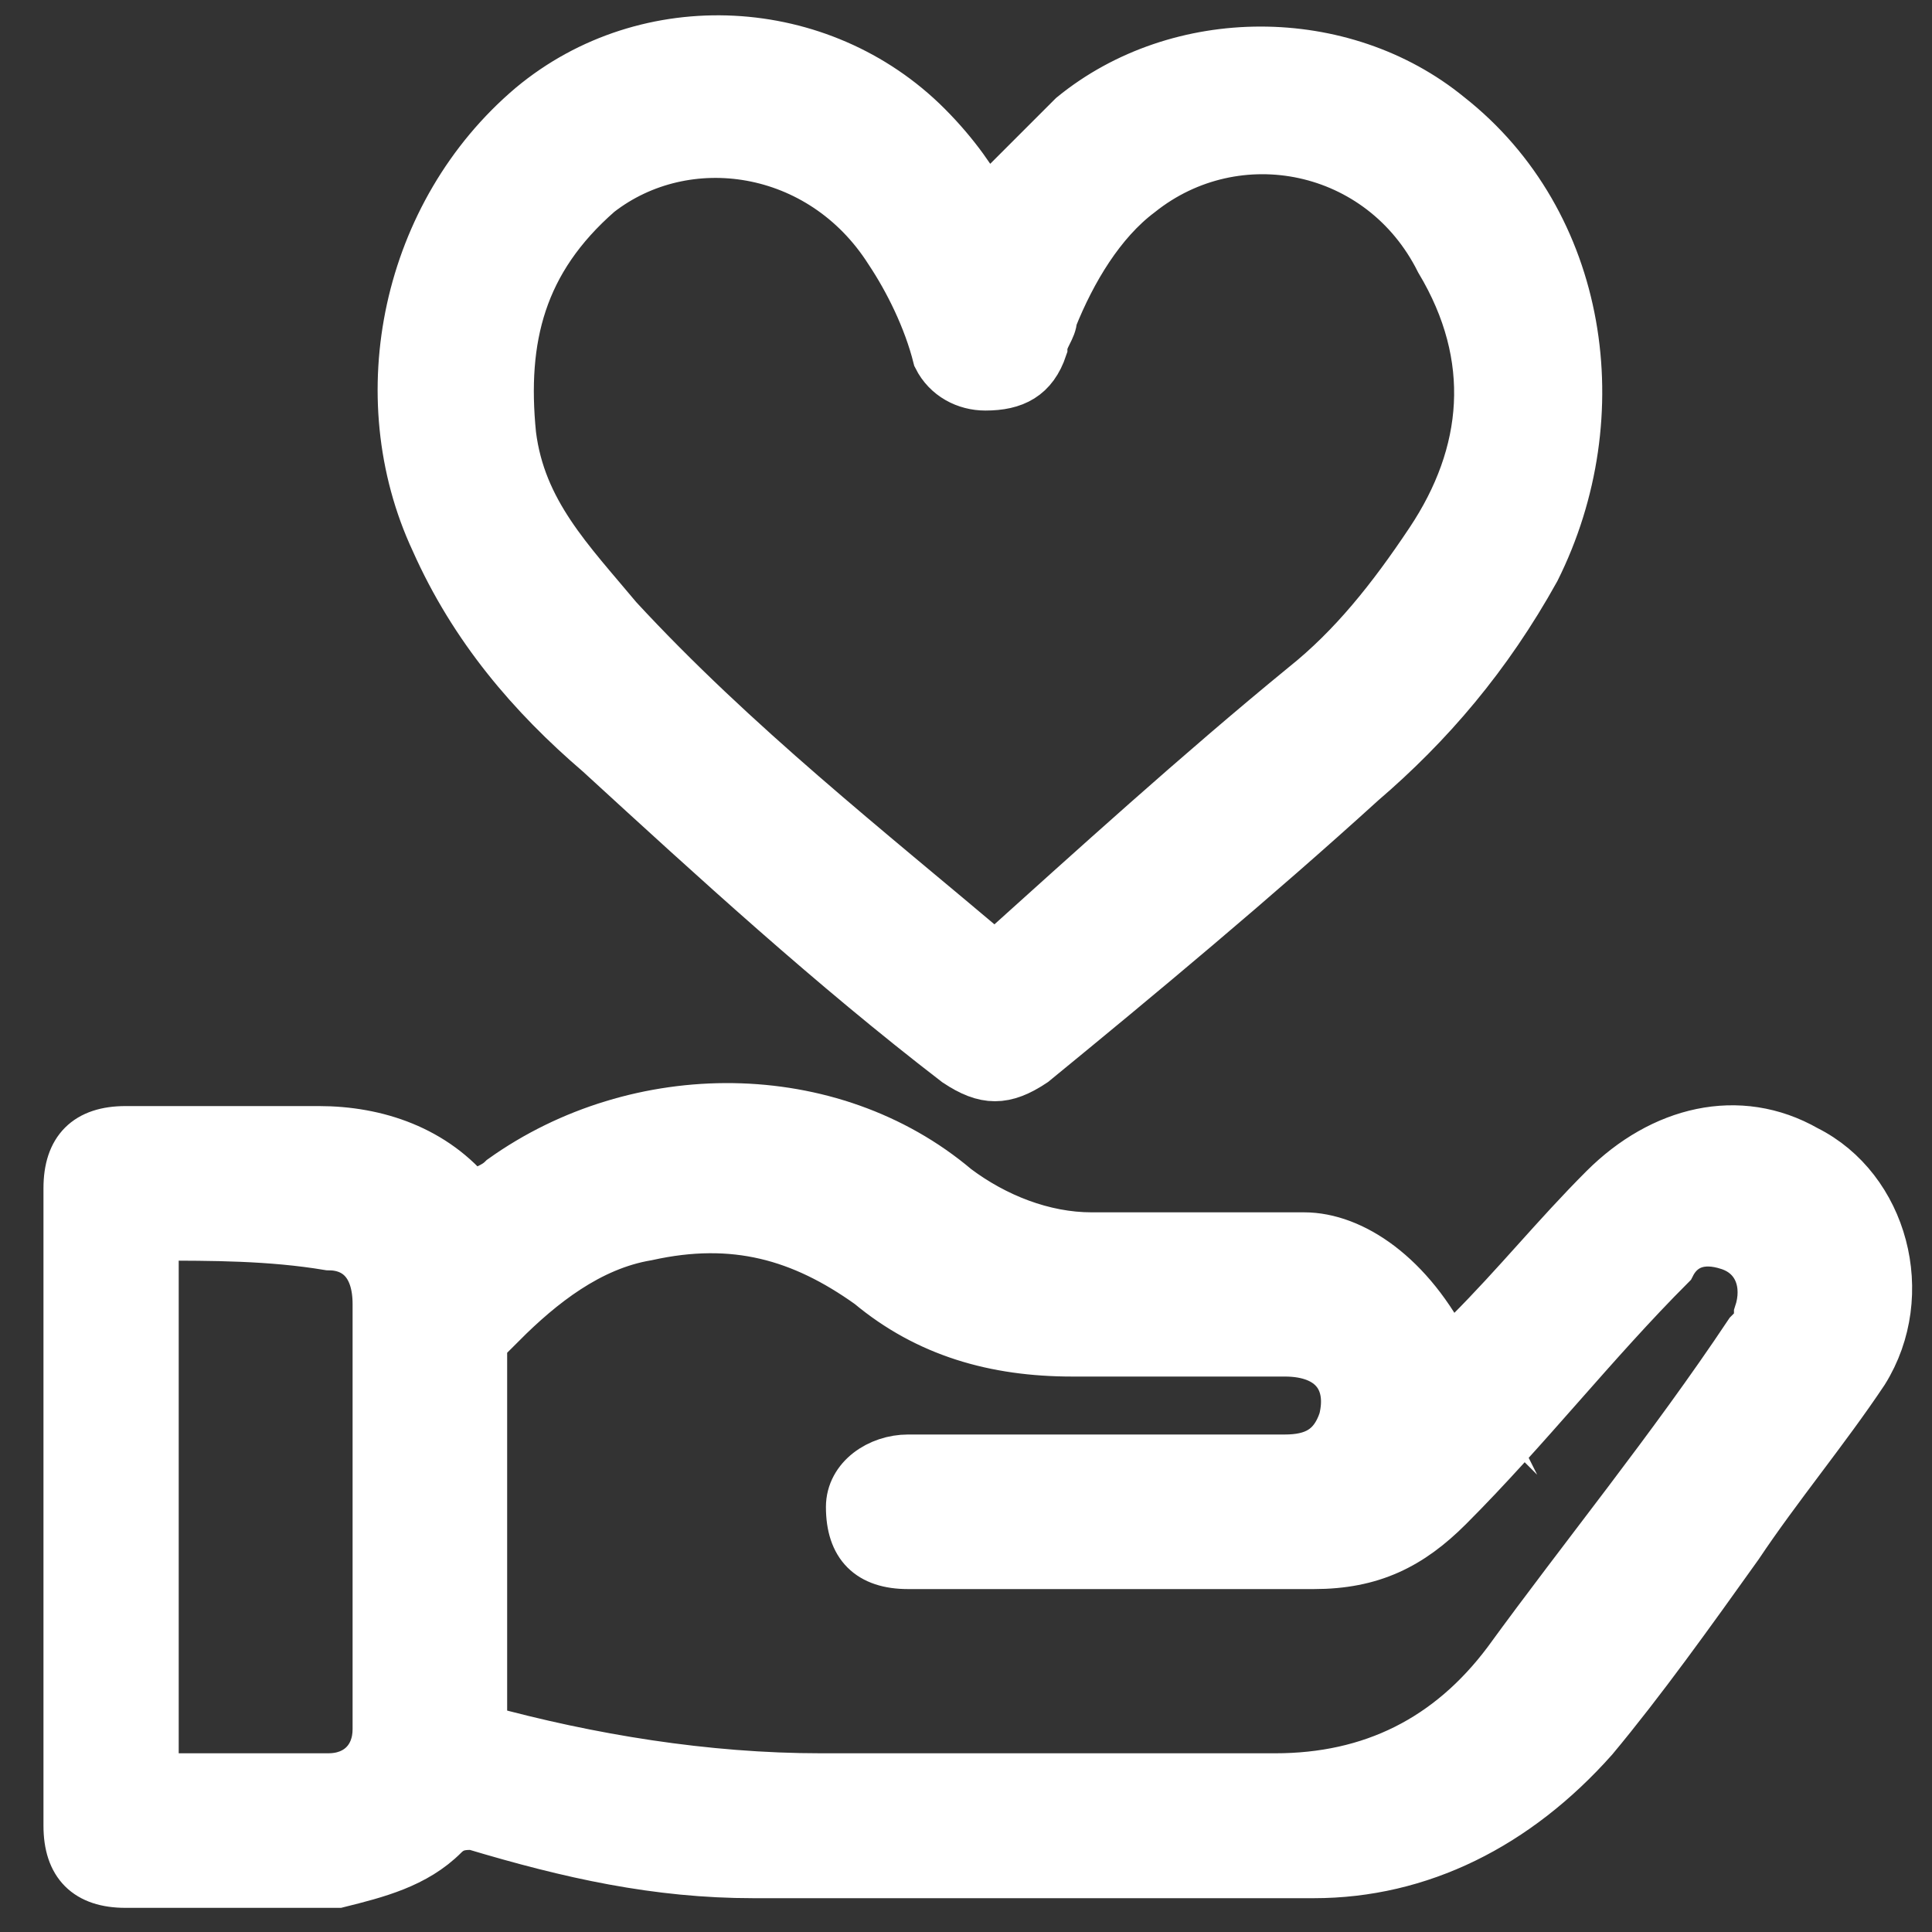 <?xml version="1.0" encoding="utf-8"?>
<!-- Generator: Adobe Illustrator 27.1.0, SVG Export Plug-In . SVG Version: 6.00 Build 0)  -->
<svg version="1.1" id="Layer_1" xmlns="http://www.w3.org/2000/svg" xmlns:xlink="http://www.w3.org/1999/xlink" x="0px" y="0px"
	 viewBox="0 0 20 20" style="enable-background:new 0 0 20 20;" xml:space="preserve">
<rect x="0" y="0" width="20" height="20" fill="#333333" stroke="none"/>
<style type="text/css">
	.st0{fill:#FFFFFF;stroke:#FFFFFF;stroke-width:0.5;stroke-miterlimit:10;}
</style>
<g>
	<path class="st0" d="M15,14c0.1-0.1,0.1-0.1,0.2-0.2c0.5-0.5,0.9-1,1.4-1.5c0.6-0.6,1.4-0.8,2.1-0.4c0.8,0.4,1.1,1.5,0.6,2.3
		c-0.4,0.6-0.9,1.2-1.3,1.8c-0.5,0.7-1,1.4-1.5,2c-0.8,0.9-1.8,1.4-2.9,1.4c-1.9,0-3.8,0-5.8,0c-1,0-1.9-0.2-2.9-0.5
		c-0.1,0-0.2,0-0.3,0.1c-0.3,0.3-0.7,0.4-1.1,0.5c-0.7,0-1.5,0-2.2,0c-0.4,0-0.6-0.2-0.6-0.6c0-2.2,0-4.4,0-6.6
		c0-0.4,0.2-0.6,0.6-0.6c0.7,0,1.4,0,2,0c0.6,0,1.2,0.2,1.6,0.7c0.1-0.1,0.2-0.1,0.3-0.2c1.4-1,3.4-1,4.7,0.1
		c0.4,0.3,0.9,0.5,1.4,0.5c0.7,0,1.4,0,2.2,0C14,12.8,14.6,13.2,15,14C14.9,13.9,15,14,15,14z M5,17.9c1.1,0.3,2.3,0.5,3.5,0.5
		c1.6,0,3.2,0,4.7,0c1,0,1.8-0.4,2.4-1.2c0.8-1.1,1.7-2.2,2.5-3.4c0.1-0.1,0.1-0.1,0.1-0.2c0.1-0.3,0-0.6-0.3-0.7
		c-0.3-0.1-0.5,0-0.6,0.2c-0.8,0.8-1.5,1.7-2.3,2.5c-0.4,0.4-0.8,0.6-1.4,0.6c-1.4,0-2.8,0-4.2,0c-0.4,0-0.6-0.2-0.6-0.6
		c0-0.3,0.3-0.5,0.6-0.5c0.4,0,0.9,0,1.3,0c0.9,0,1.7,0,2.6,0c0.3,0,0.5-0.1,0.6-0.4c0.1-0.4-0.1-0.7-0.6-0.7c-0.7,0-1.5,0-2.2,0
		c-0.8,0-1.5-0.2-2.1-0.7c-0.7-0.5-1.4-0.7-2.3-0.5c-0.6,0.1-1.1,0.5-1.5,0.9C5.1,13.6,5,13.7,5,13.8c0,0.8,0,1.6,0,2.4
		C5,16.7,5,17.3,5,17.9z M1.6,12.8c0,1.9,0,3.7,0,5.6c0.6,0,1.2,0,1.8,0c0.3,0,0.5-0.2,0.5-0.5c0-0.1,0-0.2,0-0.4c0-1.3,0-2.7,0-4
		c0-0.4-0.2-0.6-0.5-0.6C2.8,12.8,2.2,12.8,1.6,12.8z"/>
	<path class="st0" d="M10.2,2.1c0.3-0.3,0.6-0.6,0.9-0.9c1.1-0.9,2.8-0.9,3.9,0c1.4,1.1,1.7,3.1,0.9,4.7c-0.5,0.9-1.1,1.6-1.8,2.2
		c-1.1,1-2.3,2-3.4,2.9c-0.3,0.2-0.5,0.2-0.8,0C8.6,10,7.4,8.9,6.2,7.8C5.5,7.2,4.9,6.5,4.5,5.6c-0.7-1.5-0.3-3.4,1-4.5
		c1.2-1,3-0.9,4.1,0.2C9.9,1.6,10.1,1.9,10.2,2.1z M10.3,9.9C11.3,9,12.4,8,13.5,7.1c0.5-0.4,0.9-0.9,1.3-1.5
		c0.6-0.9,0.7-1.9,0.1-2.9c-0.6-1.2-2.1-1.5-3.1-0.7c-0.4,0.3-0.7,0.8-0.9,1.3c0,0.1-0.1,0.2-0.1,0.3C10.7,3.9,10.5,4,10.2,4
		C10,4,9.8,3.9,9.7,3.7C9.6,3.3,9.4,2.9,9.2,2.6c-0.7-1.1-2.1-1.3-3-0.6c-0.8,0.7-1,1.5-0.9,2.5c0.1,0.8,0.6,1.3,1.1,1.9
		C7.6,7.7,9,8.8,10.3,9.9z"/>
</g>
</svg>
